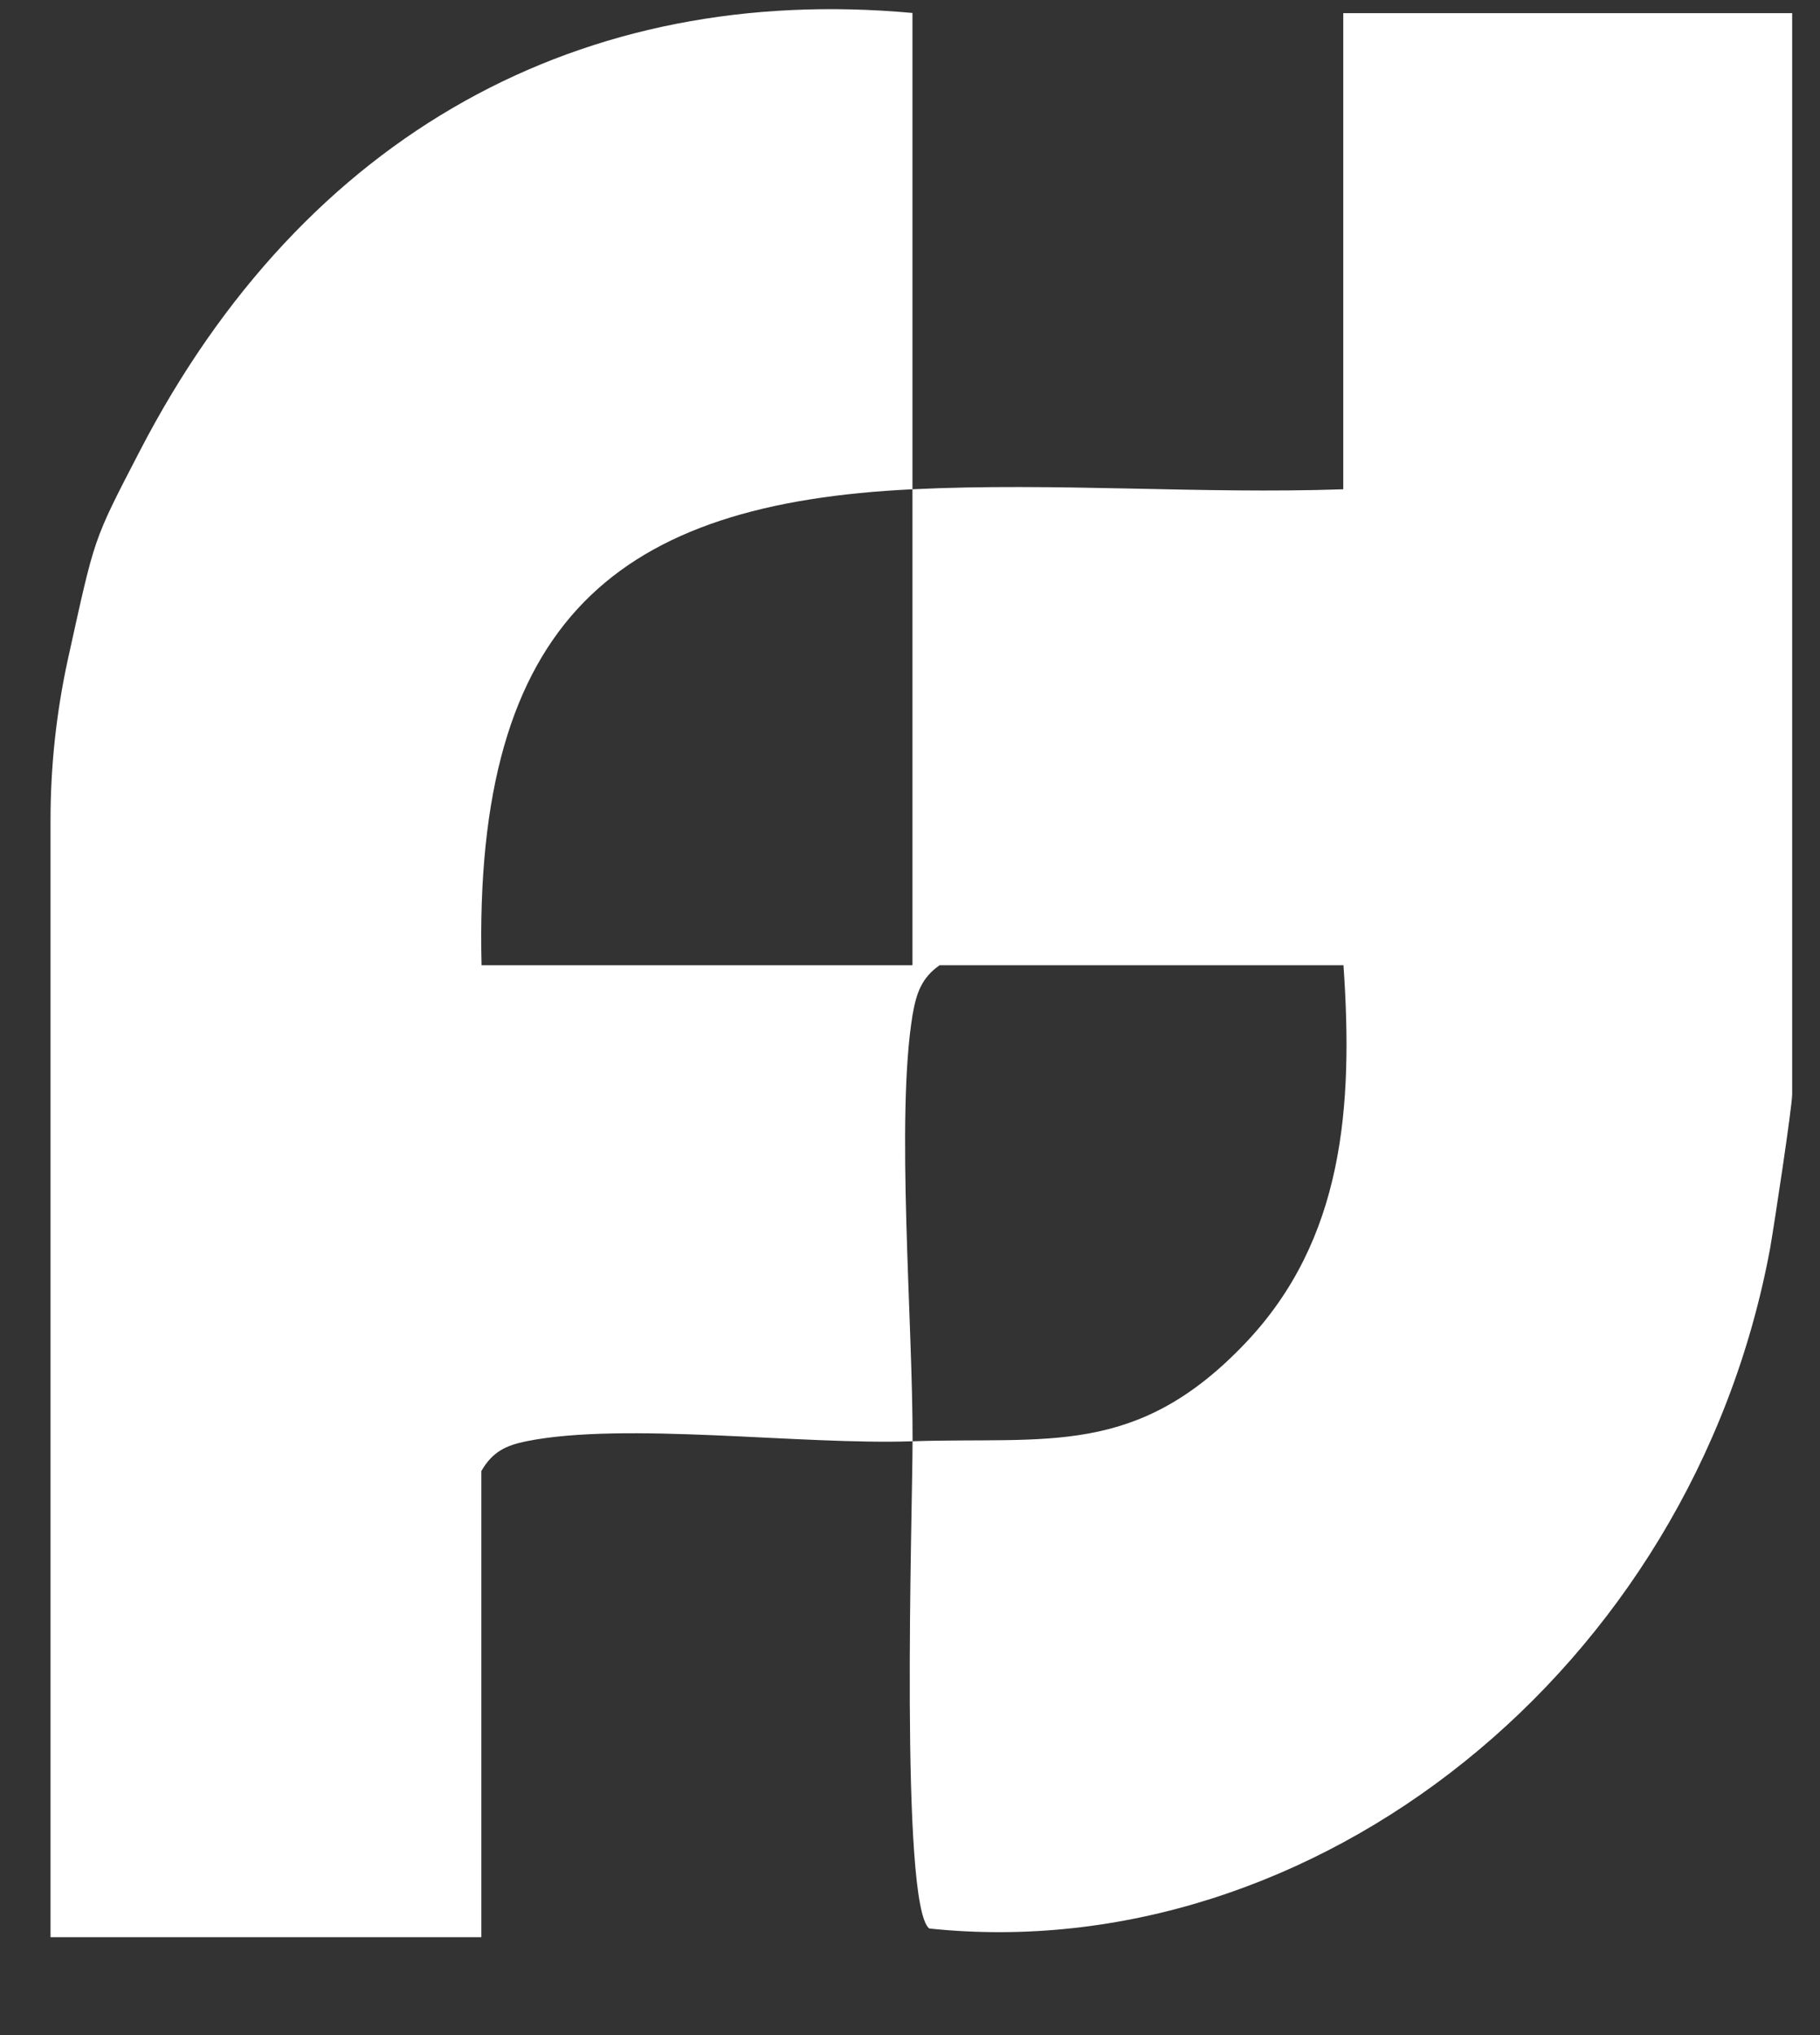 <svg width="17" height="19" viewBox="0 0 17 19" fill="none" xmlns="http://www.w3.org/2000/svg">
<rect x="0" y="0" width="17" height="19" fill="#333333" stroke="none"/>
<path d="M8.521 13.456C7.48 13.492 5.836 13.271 4.916 13.456C4.728 13.495 4.602 13.551 4.496 13.734V18.086H0.472V7.653C0.472 7.149 0.527 6.647 0.634 6.156C0.889 5.005 0.861 5.069 1.302 4.218C2.846 1.232 5.451 -0.16 8.523 0.121C8.523 1.601 8.523 3.088 8.523 4.568C5.784 4.699 4.419 5.766 4.498 9.012H8.523V4.568C9.858 4.503 11.211 4.614 12.547 4.568V0.123H16.74V10.216C16.74 10.332 16.572 11.438 16.534 11.655C15.804 15.592 12.269 18.382 8.68 18.005C8.404 17.792 8.523 14.119 8.524 13.456C9.784 13.414 10.616 13.61 11.634 12.538C12.551 11.573 12.641 10.332 12.549 9.012H8.776C8.61 9.129 8.56 9.268 8.524 9.475C8.365 10.438 8.528 12.358 8.524 13.456H8.521Z" fill="white"/>
</svg>
